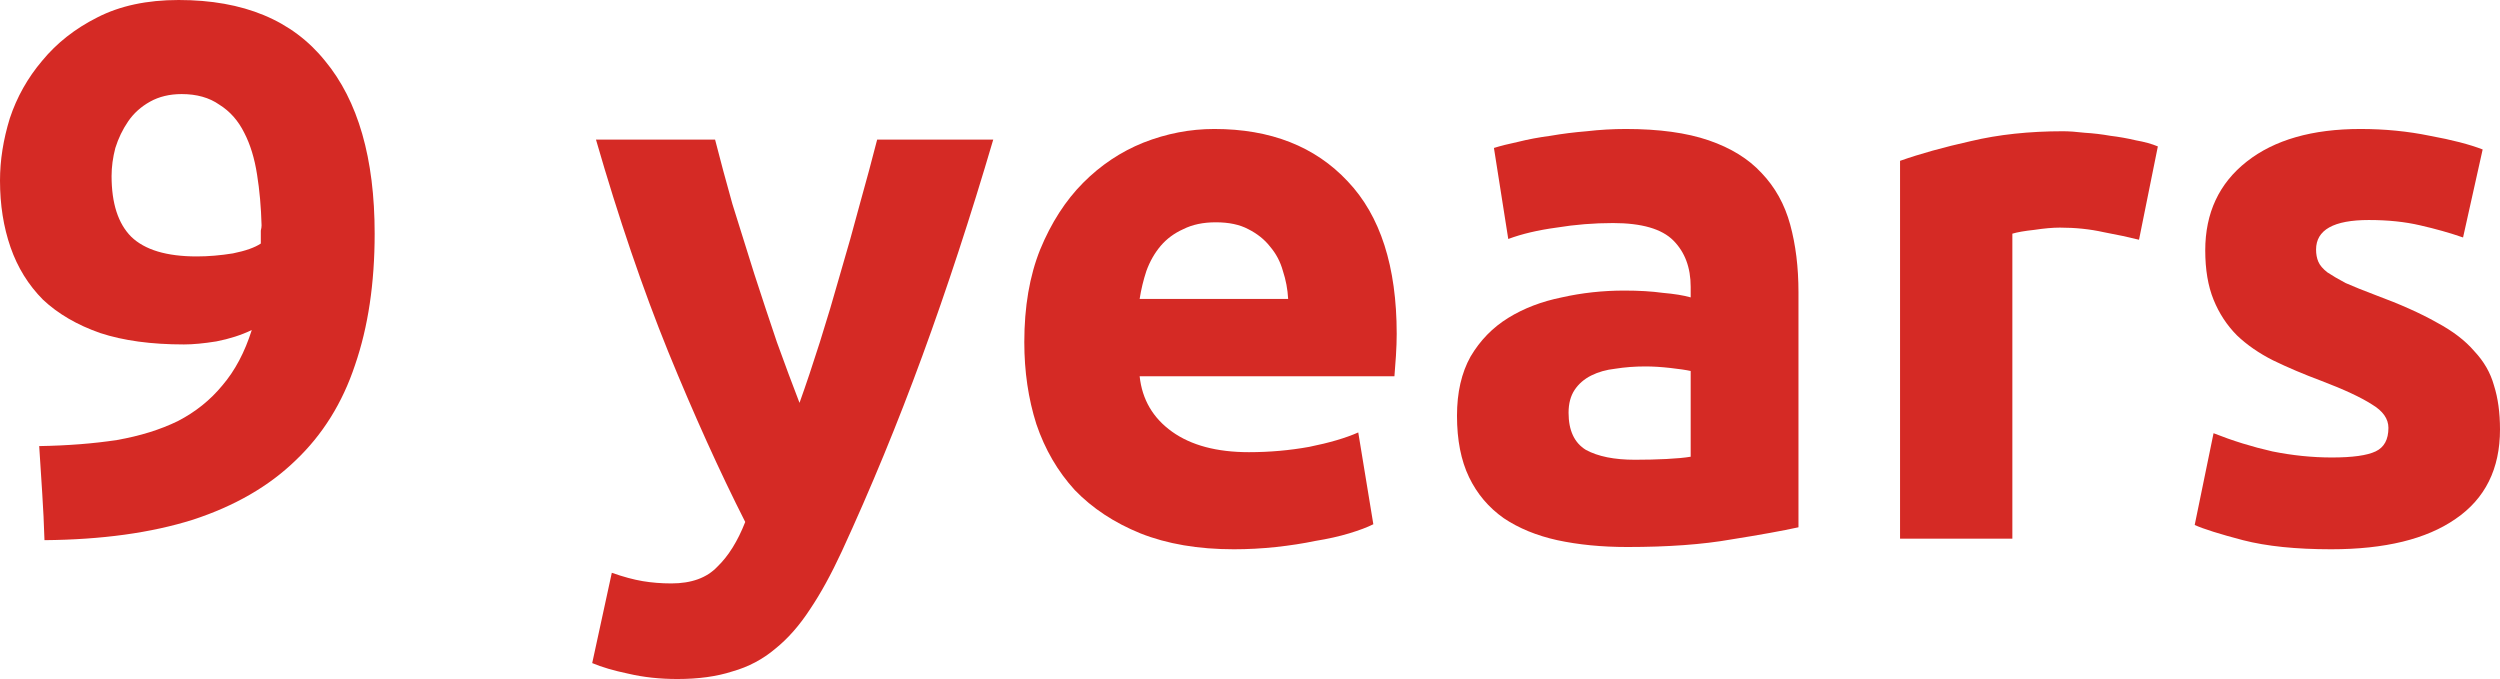 <?xml version="1.0" encoding="UTF-8"?> <svg xmlns="http://www.w3.org/2000/svg" width="162" height="44" viewBox="0 0 162 44" fill="none"> <path d="M12.749 16.617C13.498 16.617 14.28 16.551 15.094 16.42C15.908 16.256 16.511 16.043 16.901 15.781V15.338C16.901 15.207 16.901 15.076 16.901 14.945C16.934 14.814 16.95 14.699 16.95 14.601C16.918 13.421 16.82 12.323 16.657 11.307C16.494 10.258 16.218 9.357 15.827 8.603C15.436 7.817 14.899 7.21 14.215 6.784C13.563 6.326 12.749 6.096 11.772 6.096C10.991 6.096 10.307 6.26 9.721 6.588C9.135 6.915 8.662 7.342 8.304 7.866C7.946 8.39 7.669 8.964 7.474 9.587C7.311 10.209 7.23 10.816 7.23 11.406C7.23 13.175 7.653 14.486 8.5 15.338C9.379 16.191 10.796 16.617 12.749 16.617ZM16.315 21.386C15.632 21.713 14.866 21.959 14.02 22.123C13.205 22.254 12.505 22.32 11.919 22.32C9.802 22.32 7.995 22.074 6.497 21.582C4.999 21.058 3.761 20.337 2.784 19.419C1.84 18.468 1.14 17.338 0.684 16.027C0.228 14.716 0 13.274 0 11.701C0 10.39 0.212 9.046 0.635 7.669C1.091 6.293 1.791 5.047 2.736 3.933C3.68 2.786 4.869 1.852 6.301 1.131C7.767 0.377 9.525 0 11.577 0C15.778 0 18.937 1.311 21.054 3.933C23.203 6.522 24.278 10.258 24.278 15.142C24.278 18.354 23.854 21.189 23.008 23.647C22.193 26.105 20.907 28.17 19.148 29.841C17.423 31.513 15.208 32.791 12.505 33.676C9.802 34.528 6.595 34.971 2.882 35.003C2.849 33.955 2.801 32.938 2.736 31.955C2.67 30.972 2.605 29.956 2.54 28.907C4.396 28.875 6.073 28.743 7.571 28.514C9.069 28.252 10.388 27.842 11.528 27.285C12.668 26.695 13.629 25.925 14.41 24.974C15.224 24.024 15.859 22.828 16.315 21.386Z" fill="#D52A25"></path> <path d="M64.362 9.046C62.897 14.028 61.366 18.698 59.77 23.057C58.175 27.416 56.432 31.644 54.544 35.741C53.86 37.216 53.176 38.461 52.492 39.477C51.808 40.526 51.059 41.378 50.245 42.033C49.431 42.722 48.503 43.213 47.461 43.508C46.451 43.836 45.263 44 43.895 44C42.755 44 41.697 43.885 40.72 43.656C39.775 43.459 38.994 43.23 38.375 42.968L39.645 37.117C40.394 37.38 41.062 37.56 41.648 37.658C42.234 37.756 42.853 37.806 43.504 37.806C44.807 37.806 45.8 37.445 46.484 36.724C47.2 36.036 47.803 35.069 48.291 33.824C46.63 30.546 44.969 26.875 43.309 22.811C41.648 18.714 40.085 14.126 38.619 9.046H46.337C46.663 10.324 47.037 11.717 47.461 13.225C47.917 14.699 48.389 16.207 48.877 17.747C49.366 19.255 49.854 20.73 50.343 22.172C50.864 23.614 51.352 24.925 51.808 26.105C52.231 24.925 52.671 23.614 53.127 22.172C53.583 20.73 54.023 19.255 54.446 17.747C54.902 16.207 55.325 14.699 55.716 13.225C56.139 11.717 56.514 10.324 56.84 9.046H64.362Z" fill="#D52A25"></path> <path d="M66.375 22.172C66.375 19.878 66.717 17.879 67.401 16.174C68.117 14.437 69.045 12.995 70.185 11.848C71.325 10.701 72.627 9.832 74.093 9.242C75.591 8.653 77.121 8.358 78.685 8.358C82.332 8.358 85.214 9.488 87.331 11.75C89.448 13.978 90.506 17.272 90.506 21.631C90.506 22.057 90.49 22.533 90.457 23.057C90.424 23.549 90.392 23.991 90.359 24.384H73.849C74.011 25.892 74.712 27.088 75.949 27.973C77.187 28.858 78.847 29.301 80.932 29.301C82.267 29.301 83.57 29.186 84.84 28.956C86.142 28.694 87.201 28.383 88.015 28.022L88.992 33.971C88.601 34.168 88.08 34.364 87.428 34.561C86.777 34.758 86.044 34.921 85.23 35.053C84.449 35.216 83.602 35.347 82.69 35.446C81.778 35.544 80.867 35.593 79.955 35.593C77.643 35.593 75.624 35.249 73.897 34.561C72.204 33.873 70.787 32.938 69.648 31.759C68.54 30.546 67.71 29.12 67.156 27.482C66.635 25.843 66.375 24.073 66.375 22.172ZM83.472 19.37C83.439 18.747 83.325 18.141 83.13 17.551C82.967 16.961 82.69 16.436 82.299 15.978C81.941 15.519 81.469 15.142 80.883 14.847C80.329 14.552 79.629 14.405 78.782 14.405C77.968 14.405 77.268 14.552 76.682 14.847C76.096 15.109 75.607 15.47 75.216 15.928C74.826 16.387 74.516 16.928 74.288 17.551C74.093 18.141 73.946 18.747 73.849 19.37H83.472Z" fill="#D52A25"></path> <path d="M105.941 29.792C106.658 29.792 107.342 29.776 107.993 29.743C108.644 29.71 109.165 29.661 109.556 29.596V24.04C109.263 23.975 108.823 23.909 108.237 23.844C107.651 23.778 107.114 23.745 106.625 23.745C105.941 23.745 105.29 23.794 104.671 23.893C104.085 23.958 103.564 24.106 103.108 24.335C102.652 24.565 102.294 24.876 102.033 25.269C101.773 25.663 101.643 26.154 101.643 26.744C101.643 27.891 102.017 28.694 102.766 29.153C103.548 29.579 104.606 29.792 105.941 29.792ZM105.355 8.358C107.504 8.358 109.295 8.603 110.728 9.095C112.161 9.587 113.301 10.291 114.148 11.209C115.027 12.127 115.646 13.241 116.004 14.552C116.362 15.863 116.541 17.321 116.541 18.927V34.168C115.499 34.397 114.05 34.659 112.194 34.954C110.338 35.282 108.091 35.446 105.453 35.446C103.792 35.446 102.278 35.298 100.91 35.003C99.575 34.708 98.419 34.233 97.442 33.578C96.465 32.889 95.716 32.005 95.195 30.923C94.674 29.841 94.413 28.514 94.413 26.941C94.413 25.433 94.706 24.155 95.292 23.106C95.911 22.057 96.725 21.222 97.735 20.599C98.744 19.976 99.9 19.534 101.203 19.271C102.506 18.977 103.857 18.829 105.257 18.829C106.202 18.829 107.032 18.878 107.749 18.977C108.498 19.042 109.1 19.14 109.556 19.271V18.583C109.556 17.338 109.182 16.338 108.433 15.584C107.684 14.831 106.381 14.454 104.525 14.454C103.287 14.454 102.066 14.552 100.861 14.749C99.656 14.912 98.614 15.158 97.735 15.486L96.807 9.587C97.23 9.455 97.751 9.324 98.37 9.193C99.021 9.029 99.721 8.898 100.47 8.8C101.219 8.669 102.001 8.571 102.815 8.505C103.662 8.407 104.508 8.358 105.355 8.358Z" fill="#D52A25"></path> <path d="M138.608 15.535C137.956 15.371 137.191 15.207 136.312 15.044C135.433 14.847 134.488 14.749 133.479 14.749C133.023 14.749 132.469 14.798 131.818 14.896C131.199 14.962 130.727 15.044 130.401 15.142V34.905H123.123V10.422C124.425 9.963 125.956 9.537 127.715 9.144C129.506 8.718 131.492 8.505 133.674 8.505C134.065 8.505 134.537 8.538 135.091 8.603C135.644 8.636 136.198 8.702 136.752 8.8C137.305 8.866 137.859 8.964 138.412 9.095C138.966 9.193 139.438 9.324 139.829 9.488L138.608 15.535Z" fill="#D52A25"></path> <path d="M151.107 29.645C152.442 29.645 153.386 29.514 153.94 29.251C154.494 28.989 154.77 28.481 154.77 27.727C154.77 27.137 154.412 26.629 153.696 26.203C152.979 25.744 151.888 25.236 150.423 24.679C149.283 24.253 148.241 23.811 147.297 23.352C146.385 22.893 145.603 22.352 144.952 21.73C144.301 21.074 143.796 20.304 143.438 19.419C143.079 18.534 142.9 17.469 142.9 16.224C142.9 13.798 143.796 11.881 145.587 10.472C147.378 9.062 149.837 8.358 152.963 8.358C154.526 8.358 156.024 8.505 157.457 8.8C158.89 9.062 160.03 9.357 160.876 9.685L159.606 15.388C158.76 15.093 157.832 14.831 156.822 14.601C155.845 14.372 154.738 14.257 153.5 14.257C151.221 14.257 150.081 14.896 150.081 16.174C150.081 16.469 150.13 16.732 150.228 16.961C150.325 17.19 150.521 17.42 150.814 17.649C151.107 17.846 151.498 18.075 151.986 18.337C152.507 18.567 153.158 18.829 153.94 19.124C155.536 19.714 156.855 20.304 157.897 20.894C158.939 21.451 159.753 22.074 160.339 22.762C160.958 23.418 161.381 24.155 161.609 24.974C161.87 25.794 162 26.744 162 27.826C162 30.382 161.039 32.316 159.118 33.627C157.229 34.938 154.542 35.593 151.058 35.593C148.778 35.593 146.873 35.397 145.343 35.003C143.845 34.61 142.803 34.282 142.216 34.02L143.438 28.072C144.675 28.563 145.945 28.956 147.248 29.251C148.55 29.514 149.837 29.645 151.107 29.645Z" fill="#D52A25"></path> </svg> 